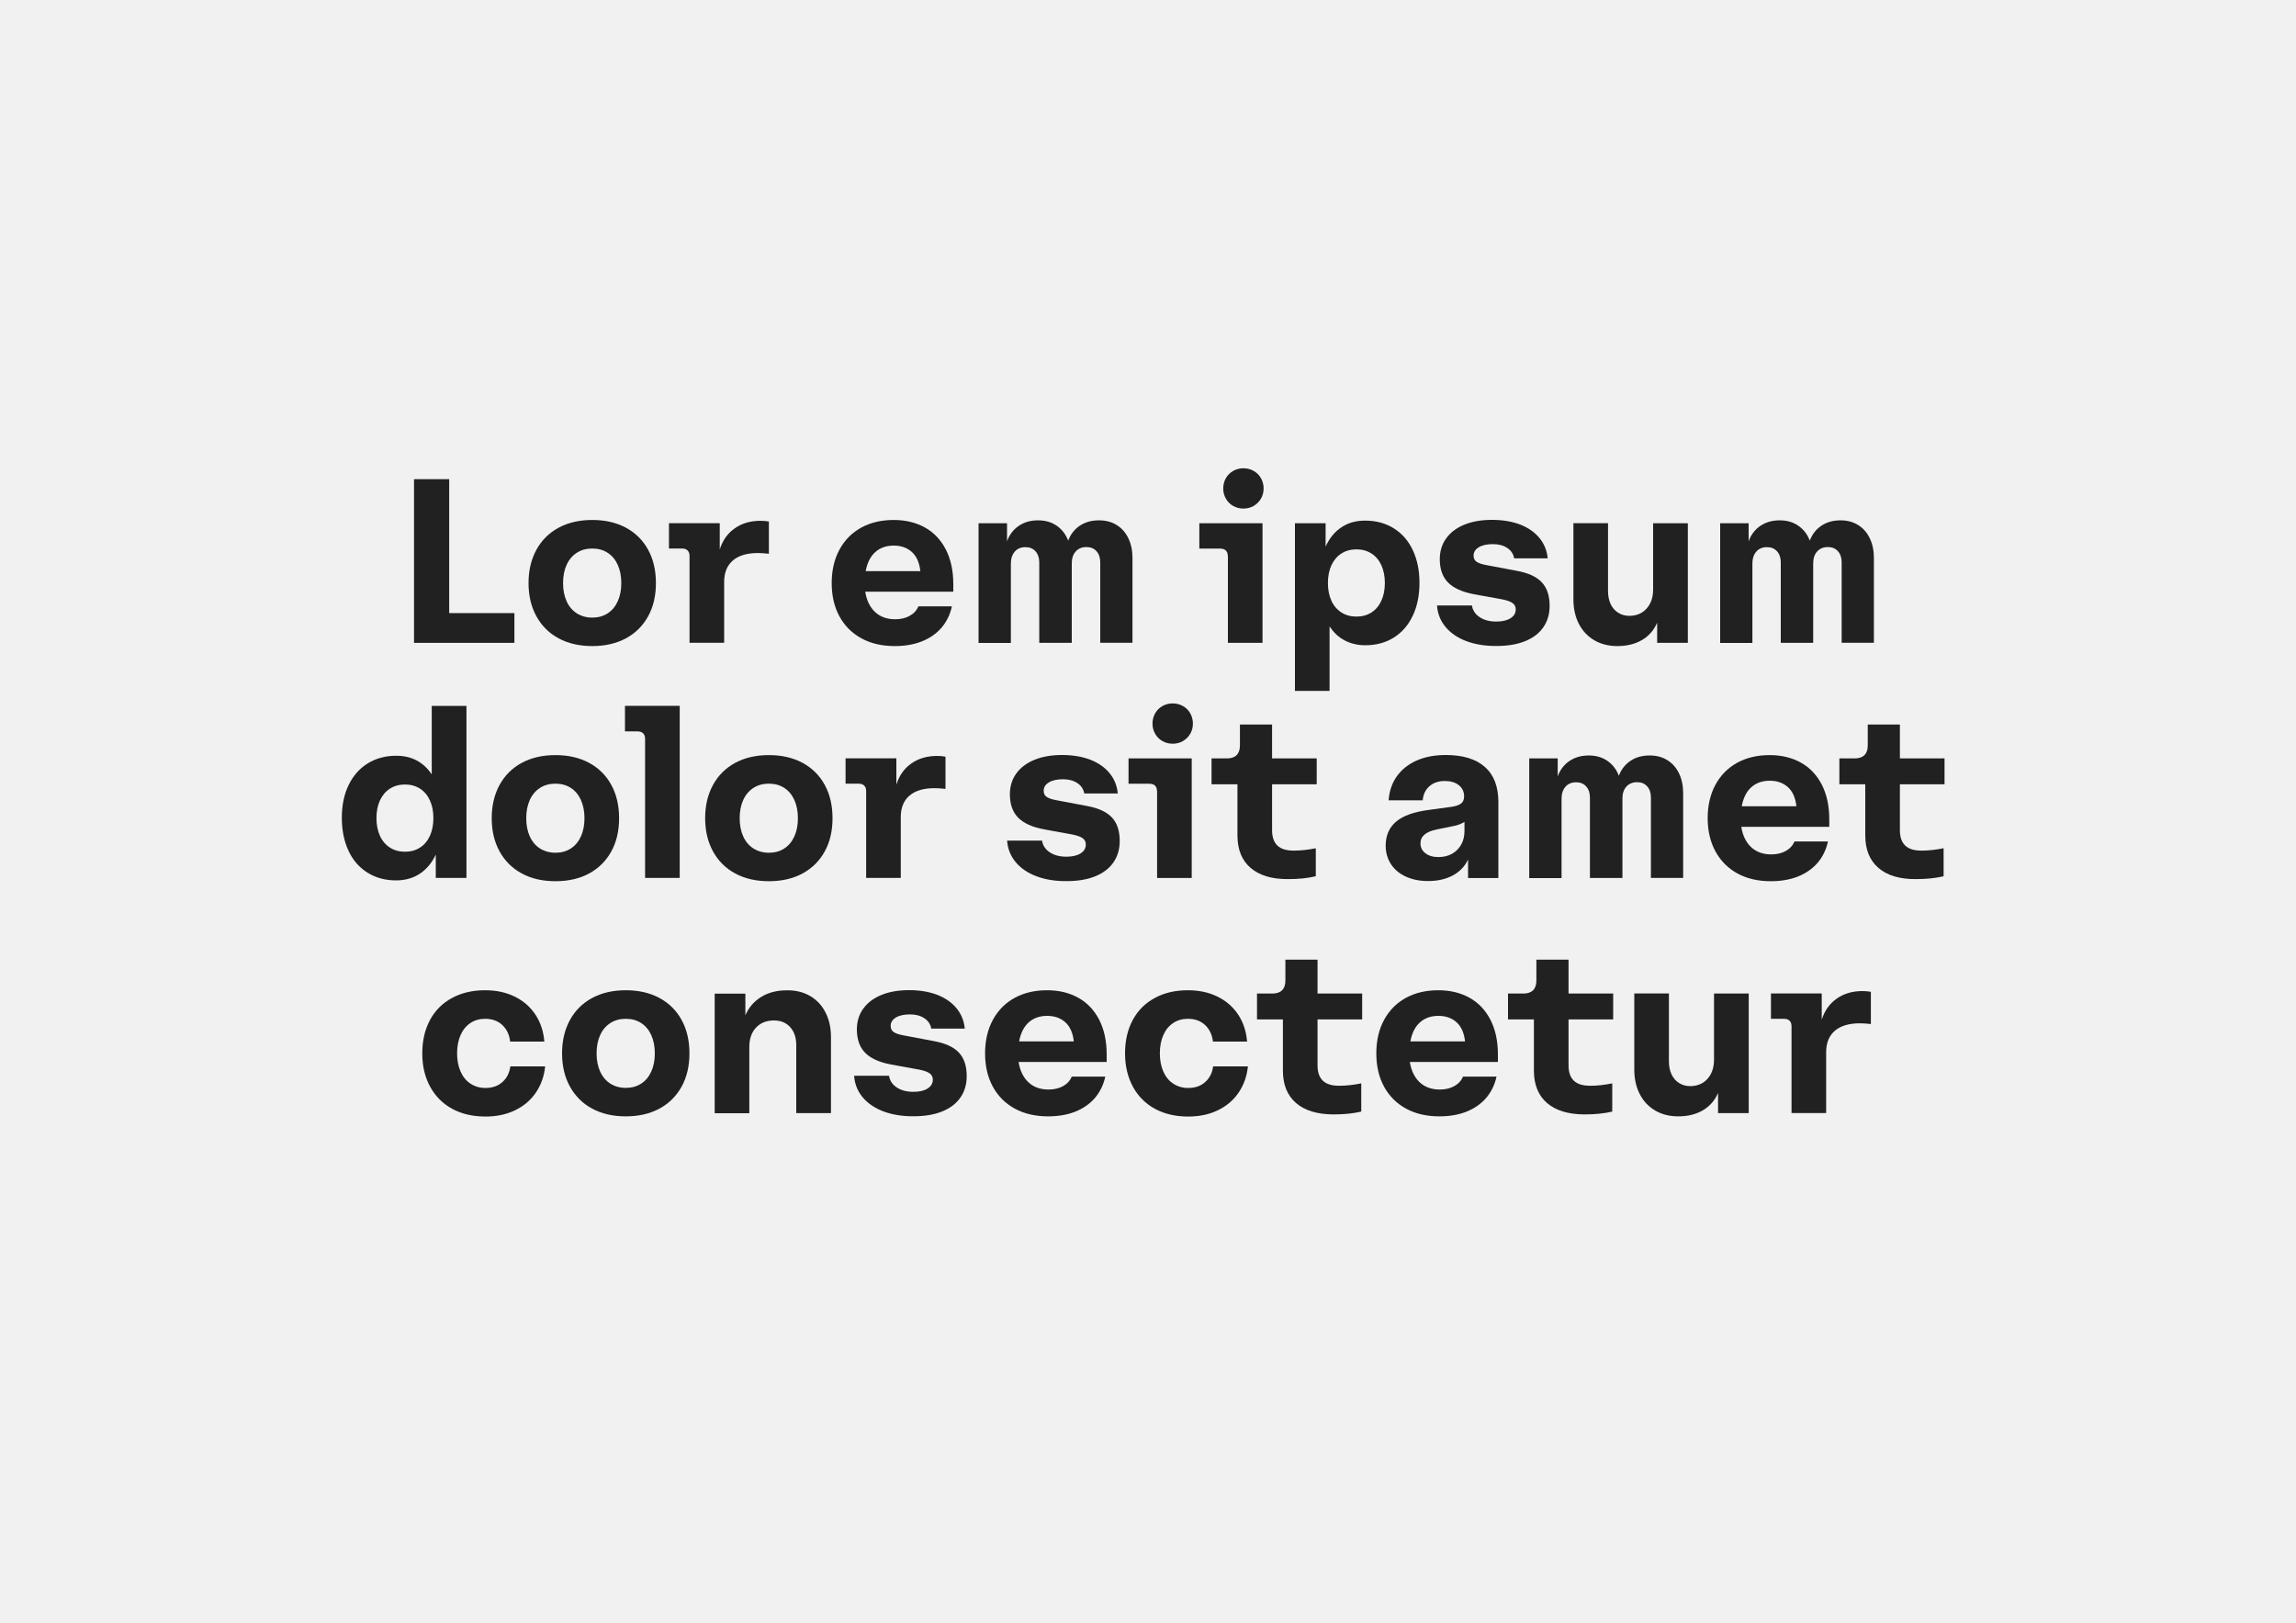 <?xml version="1.0" encoding="utf-8"?>
<!-- Generator: Adobe Illustrator 28.0.0, SVG Export Plug-In . SVG Version: 6.00 Build 0)  -->
<svg version="1.1" id="Layer_1" xmlns="http://www.w3.org/2000/svg" xmlns:xlink="http://www.w3.org/1999/xlink" x="0px" y="0px"
	 viewBox="0 0 2500 1767" style="enable-background:new 0 0 2500 1767;" xml:space="preserve">
<style type="text/css">
	.st0{fill:#F1F1F1;}
	.st1{enable-background:new    ;}
	.st2{fill:#212121;}
</style>
<rect class="st0" width="2500" height="1767"/>
<g class="st1">
	<path class="st2" d="M489.1,521.7v145.8h71v32.4H450.8V521.7H489.1z"/>
	<path class="st2" d="M644.9,703.4c-14,0-26.2-2.8-36.6-8.4c-10.4-5.6-18.5-13.6-24.2-24c-5.7-10.3-8.6-22.4-8.6-36.2
		c0-13.8,2.9-25.9,8.6-36.3c5.7-10.4,13.8-18.4,24.2-24c10.4-5.6,22.6-8.4,36.6-8.4c14,0,26.2,2.8,36.6,8.4
		c10.4,5.6,18.5,13.6,24.2,24c5.7,10.4,8.5,22.5,8.5,36.3c0,13.8-2.8,25.9-8.5,36.2c-5.7,10.3-13.7,18.3-24.2,24
		C671,700.6,658.8,703.4,644.9,703.4z M644.9,672.4c6.4,0,11.9-1.5,16.7-4.6c4.8-3.1,8.4-7.4,11-13.1c2.6-5.7,3.9-12.3,3.9-19.9
		c0-7.6-1.3-14.2-3.9-19.9c-2.6-5.7-6.2-10-11-13.1c-4.8-3.1-10.3-4.6-16.7-4.6c-6.4,0-12,1.5-16.8,4.6c-4.8,3.1-8.5,7.4-11.1,13.1
		c-2.6,5.7-3.9,12.3-3.9,19.9c0,7.6,1.3,14.2,3.9,19.9c2.6,5.7,6.3,10,11.1,13.1C632.9,670.8,638.5,672.4,644.9,672.4z"/>
	<path class="st2" d="M837.2,567.8v35.1c-4.4-0.5-8.3-0.8-11.9-0.8c-11.9,0-21,2.7-27.3,8.1c-6.3,5.4-9.5,13.2-9.5,23.4v66.2h-37.7
		v-94.5c0-2.6-0.7-4.6-2.1-6c-1.4-1.4-3.4-2.1-6-2.1h-14.3v-27.6h55.3v28.6c3.1-9.8,8.4-17.4,16.2-22.9c7.7-5.5,17.1-8.3,28.2-8.3
		C831.4,567,834.5,567.3,837.2,567.8z"/>
	<path class="st2" d="M1037.9,644.2h-95.8c1.5,9.4,5.1,16.8,10.7,22.1c5.7,5.3,13,7.9,21.9,7.9c6,0,11.3-1.2,15.8-3.7
		c4.5-2.5,7.7-6,9.5-10.4h36.5c-2,9.2-5.9,17-11.5,23.5c-5.7,6.5-12.9,11.4-21.5,14.8c-8.7,3.4-18.5,5-29.3,5
		c-13.8,0-25.9-2.8-36.2-8.4c-10.3-5.6-18.3-13.6-24-24c-5.6-10.3-8.4-22.4-8.4-36.2c0-13.8,2.8-25.9,8.4-36.3
		c5.6-10.4,13.5-18.4,23.6-24c10.2-5.6,22-8.4,35.6-8.4c12.9,0,24.3,2.8,34.1,8.3c9.8,5.5,17.3,13.6,22.7,24.1c5.3,10.5,8,23,8,37.4
		V644.2z M973.1,594c-8,0-14.7,2.3-20,7c-5.3,4.7-8.8,11.6-10.5,20.8h59.5c-1-9.3-4.1-16.2-9.2-20.8
		C987.7,596.3,981.2,594,973.1,594z"/>
	<path class="st2" d="M1215.9,571.6c5.5,3.4,9.7,8.2,12.7,14.4c3,6.2,4.5,13.4,4.5,21.6v92.2h-35.1v-87.6c0-5.1-1.4-9.1-4.1-12.1
		c-2.7-3-6.3-4.5-10.9-4.5c-4.9,0-8.8,1.6-11.7,4.8c-2.9,3.2-4.3,7.6-4.3,13v86.5h-35.4v-87.6c0-5.1-1.4-9.1-4.1-12.1
		c-2.7-3-6.3-4.5-10.9-4.5c-4.9,0-8.8,1.6-11.6,4.8c-2.8,3.2-4.3,7.6-4.3,13v86.5h-35.2V569.7h31v19.6c2.6-7.2,6.9-12.8,12.8-16.8
		c5.9-4,12.9-6,21-6c7.8,0,14.5,1.9,20.2,5.8c5.7,3.9,9.9,9.3,12.6,16.3c2.6-7,6.9-12.4,12.7-16.3c5.9-3.9,12.8-5.8,20.8-5.8
		C1204,566.5,1210.4,568.2,1215.9,571.6z"/>
	<path class="st2" d="M1336.9,605.4c0-2.6-0.7-4.6-2.1-6c-1.4-1.4-3.4-2.1-6-2.1h-22.9v-27.6h68.8v130.2h-37.7V605.4z M1342.7,550.8
		c-3.4-1.9-6-4.5-7.9-7.9c-1.9-3.3-2.9-7-2.9-11.1c0-4.1,1-7.8,2.9-11.2c1.9-3.4,4.6-6,7.9-7.9c3.4-1.9,7.1-2.9,11.2-2.9
		c4.1,0,7.8,1,11.2,2.9c3.4,1.9,6,4.6,7.9,7.9c1.9,3.4,2.9,7.1,2.9,11.2c0,4.1-1,7.8-2.9,11.1c-1.9,3.3-4.6,5.9-7.9,7.9
		c-3.4,1.9-7.1,2.9-11.2,2.9C1349.8,553.7,1346.1,552.7,1342.7,550.8z"/>
	<path class="st2" d="M1486.4,566.8c11.9,0,22.3,2.8,31.2,8.4c9,5.6,15.9,13.5,20.7,23.7c4.8,10.2,7.3,22.1,7.3,35.6
		c0,13.6-2.4,25.6-7.3,35.8c-4.8,10.3-11.7,18.2-20.6,23.8c-8.9,5.6-19.3,8.4-31,8.4c-8.5,0-16-1.8-22.6-5.3
		c-6.6-3.5-12.1-8.6-16.4-15.3v70.3h-37.7V569.7h33.4v25.4c4.1-9.1,9.8-16.1,17.2-21C1467.8,569.2,1476.4,566.8,1486.4,566.8z
		 M1477,671.3c6.2,0,11.6-1.5,16.3-4.5c4.7-3,8.3-7.3,10.8-12.8c2.5-5.5,3.8-11.9,3.8-19.3s-1.3-13.8-3.8-19.3
		c-2.5-5.5-6.1-9.8-10.8-12.8c-4.7-3-10.1-4.5-16.3-4.5c-6.2,0-11.7,1.5-16.4,4.5c-4.7,3-8.3,7.3-10.9,12.8
		c-2.5,5.5-3.8,11.9-3.8,19.3s1.3,13.8,3.8,19.3c2.5,5.5,6.2,9.8,10.9,12.8C1465.3,669.8,1470.8,671.3,1477,671.3z"/>
	<path class="st2" d="M1596.6,698c-9.6-3.6-17.1-8.8-22.7-15.5c-5.5-6.7-8.6-14.4-9.2-23.3h38c0.8,5.2,3.6,9.5,8.4,12.7
		c4.8,3.2,10.8,4.8,18.1,4.8c6.5,0,11.7-1.2,15.5-3.6c3.8-2.4,5.7-5.6,5.7-9.6c0-2.9-1.1-5.2-3.3-6.8c-2.2-1.7-5.9-3-11.1-4.1
		l-30.9-5.6c-12.9-2.4-22.4-6.7-28.4-12.8c-6-6.1-9-14.6-9-25.4c0-8.6,2.3-16.2,7-22.7c4.7-6.5,11.3-11.4,19.8-14.9
		c8.6-3.5,18.6-5.2,30-5.2c11.6,0,21.8,1.7,30.7,5.1c8.8,3.4,15.8,8.3,21,14.6c5.2,6.3,8.2,13.7,9,22.2h-36.5
		c-0.8-4.7-3.3-8.5-7.5-11.3c-4.2-2.8-9.4-4.2-15.6-4.2c-6.5,0-11.6,1.1-15.4,3.4c-3.8,2.3-5.7,5.3-5.7,9.2c0,2.8,1,5,3.1,6.5
		c2.1,1.5,5.7,2.8,10.7,3.7l33.4,6.3c12.4,2.3,21.4,6.4,27.1,12.5c5.7,6.1,8.5,14.6,8.5,25.6c0,9-2.3,16.8-6.9,23.4
		c-4.6,6.6-11.2,11.6-19.9,15.1c-8.7,3.5-19,5.2-31,5.2C1617.2,703.4,1606.2,701.6,1596.6,698z"/>
	<path class="st2" d="M1800.1,569.7h37.7v130.2h-33.4v-22c-3.5,8.2-9,14.5-16.5,18.9c-7.5,4.4-16.5,6.6-26.9,6.6
		c-9.4,0-17.8-2.1-25-6.3s-12.8-10.1-16.8-17.8c-4-7.7-6-16.6-6-26.9v-82.8h37.7v74.1c0,5.3,1,10,2.9,14.1c2,4.1,4.7,7.2,8.3,9.4
		c3.5,2.2,7.6,3.3,12.1,3.3c5.1,0,9.5-1.2,13.4-3.5c3.9-2.4,6.9-5.7,9.1-10c2.2-4.3,3.3-9.4,3.3-15.1V569.7z"/>
	<path class="st2" d="M2023.2,571.6c5.5,3.4,9.7,8.2,12.7,14.4c3,6.2,4.5,13.4,4.5,21.6v92.2h-35.1v-87.6c0-5.1-1.4-9.1-4.1-12.1
		c-2.7-3-6.3-4.5-10.9-4.5c-4.9,0-8.8,1.6-11.7,4.8c-2.9,3.2-4.3,7.6-4.3,13v86.5H1939v-87.6c0-5.1-1.4-9.1-4.1-12.1
		c-2.7-3-6.3-4.5-10.9-4.5c-4.9,0-8.8,1.6-11.6,4.8c-2.8,3.2-4.3,7.6-4.3,13v86.5H1873V569.7h31v19.6c2.6-7.2,6.9-12.8,12.8-16.8
		c5.9-4,12.9-6,21-6c7.8,0,14.5,1.9,20.2,5.8c5.7,3.9,9.9,9.3,12.6,16.3c2.6-7,6.9-12.4,12.7-16.3c5.8-3.9,12.8-5.8,20.8-5.8
		C2011.3,566.5,2017.7,568.2,2023.2,571.6z"/>
</g>
<g class="st1">
	<path class="st2" d="M470.2,768.5h37.7v187.3h-33.4v-25.4c-4.2,9-10,15.9-17.3,20.8c-7.3,4.8-16,7.3-25.9,7.3
		c-11.8,0-22.2-2.8-31.1-8.4c-9-5.6-15.9-13.5-20.7-23.8c-4.8-10.3-7.3-22.2-7.3-35.8c0-13.5,2.4-25.4,7.3-35.6
		c4.9-10.2,11.8-18.1,20.8-23.7c9-5.6,19.4-8.4,31.2-8.4c8.4,0,15.8,1.7,22.3,5.2c6.5,3.5,11.9,8.5,16.3,15.1V768.5z M457.3,922.8
		c4.7-3,8.3-7.3,10.8-12.8c2.5-5.5,3.8-11.9,3.8-19.3s-1.3-13.8-3.8-19.3c-2.5-5.5-6.1-9.8-10.8-12.8c-4.7-3-10.1-4.5-16.3-4.5
		c-6.2,0-11.7,1.5-16.4,4.5c-4.7,3-8.3,7.3-10.9,12.8c-2.5,5.5-3.8,11.9-3.8,19.3s1.3,13.8,3.8,19.3c2.5,5.5,6.2,9.8,10.9,12.8
		c4.7,3,10.2,4.5,16.4,4.5C447.2,927.3,452.6,925.8,457.3,922.8z"/>
	<path class="st2" d="M604.8,959.4c-14,0-26.2-2.8-36.6-8.4c-10.4-5.6-18.5-13.6-24.2-24c-5.7-10.3-8.6-22.4-8.6-36.2
		c0-13.8,2.9-25.9,8.6-36.3c5.7-10.4,13.8-18.4,24.2-24c10.4-5.6,22.6-8.4,36.6-8.4c14,0,26.2,2.8,36.6,8.4
		c10.4,5.6,18.5,13.6,24.2,24c5.7,10.4,8.5,22.5,8.5,36.3c0,13.8-2.8,25.9-8.5,36.2c-5.7,10.3-13.7,18.3-24.2,24
		C631,956.6,618.8,959.4,604.8,959.4z M604.8,928.4c6.4,0,11.9-1.5,16.7-4.6c4.8-3.1,8.4-7.4,11-13.1c2.6-5.7,3.9-12.3,3.9-19.9
		c0-7.6-1.3-14.2-3.9-19.9c-2.6-5.7-6.2-10-11-13.1c-4.8-3.1-10.3-4.6-16.7-4.6c-6.4,0-12,1.5-16.8,4.6c-4.8,3.1-8.5,7.4-11.1,13.1
		c-2.6,5.7-3.9,12.3-3.9,19.9c0,7.6,1.3,14.2,3.9,19.9c2.6,5.7,6.3,10,11.1,13.1C592.9,926.8,598.5,928.4,604.8,928.4z"/>
	<path class="st2" d="M702.4,804.4c0-2.6-0.7-4.6-2.1-6c-1.4-1.4-3.4-2.1-6-2.1h-13.8v-27.8h59.6v187.3h-37.7V804.4z"/>
	<path class="st2" d="M837.2,959.4c-14,0-26.2-2.8-36.6-8.4c-10.4-5.6-18.5-13.6-24.2-24c-5.7-10.3-8.6-22.4-8.6-36.2
		c0-13.8,2.9-25.9,8.6-36.3c5.7-10.4,13.8-18.4,24.2-24c10.4-5.6,22.6-8.4,36.6-8.4c14,0,26.2,2.8,36.6,8.4
		c10.4,5.6,18.5,13.6,24.2,24c5.7,10.4,8.5,22.5,8.5,36.3c0,13.8-2.8,25.9-8.5,36.2c-5.7,10.3-13.7,18.3-24.2,24
		C863.4,956.6,851.2,959.4,837.2,959.4z M837.2,928.4c6.4,0,11.9-1.5,16.7-4.6c4.8-3.1,8.4-7.4,11-13.1c2.6-5.7,3.9-12.3,3.9-19.9
		c0-7.6-1.3-14.2-3.9-19.9c-2.6-5.7-6.2-10-11-13.1c-4.8-3.1-10.3-4.6-16.7-4.6c-6.4,0-12,1.5-16.8,4.6c-4.8,3.1-8.5,7.4-11.1,13.1
		c-2.6,5.7-3.9,12.3-3.9,19.9c0,7.6,1.3,14.2,3.9,19.9c2.6,5.7,6.3,10,11.1,13.1C825.3,926.8,830.9,928.4,837.2,928.4z"/>
	<path class="st2" d="M1029.5,823.8v35.1c-4.4-0.5-8.3-0.8-11.9-0.8c-11.9,0-21,2.7-27.3,8.1c-6.3,5.4-9.5,13.2-9.5,23.4v66.2h-37.7
		v-94.5c0-2.6-0.7-4.6-2.1-6c-1.4-1.4-3.4-2.1-6-2.1h-14.3v-27.6H976v28.6c3.1-9.8,8.4-17.4,16.2-22.9c7.7-5.5,17.1-8.3,28.2-8.3
		C1023.8,823,1026.8,823.3,1029.5,823.8z"/>
	<path class="st2" d="M1128.5,954c-9.6-3.6-17.1-8.8-22.7-15.5c-5.5-6.7-8.6-14.4-9.2-23.3h38c0.8,5.2,3.6,9.5,8.4,12.7
		c4.8,3.2,10.8,4.8,18.1,4.8c6.6,0,11.7-1.2,15.5-3.6c3.8-2.4,5.7-5.6,5.7-9.6c0-2.9-1.1-5.2-3.3-6.8c-2.2-1.7-5.9-3-11.1-4.1
		l-30.9-5.6c-12.9-2.4-22.4-6.7-28.4-12.8c-6-6.1-9-14.6-9-25.4c0-8.6,2.3-16.2,7-22.7c4.7-6.5,11.3-11.4,19.8-14.9
		c8.6-3.5,18.6-5.2,30-5.2c11.6,0,21.8,1.7,30.7,5.1c8.8,3.4,15.8,8.3,21,14.6c5.2,6.3,8.2,13.7,9,22.2h-36.5
		c-0.8-4.7-3.3-8.5-7.5-11.3c-4.2-2.8-9.4-4.2-15.6-4.2c-6.5,0-11.6,1.1-15.4,3.4c-3.8,2.3-5.7,5.3-5.7,9.2c0,2.8,1,5,3.1,6.5
		c2.1,1.5,5.7,2.8,10.7,3.7l33.4,6.3c12.4,2.3,21.4,6.4,27.1,12.5c5.7,6.1,8.5,14.6,8.5,25.6c0,9-2.3,16.8-6.9,23.4
		c-4.6,6.6-11.2,11.6-19.9,15.1c-8.7,3.5-19,5.2-31,5.2C1149,959.4,1138.1,957.6,1128.5,954z"/>
	<path class="st2" d="M1259.8,861.4c0-2.6-0.7-4.6-2.1-6c-1.4-1.4-3.4-2.1-6-2.1h-22.9v-27.6h68.8v130.2h-37.7V861.4z M1265.7,806.8
		c-3.4-1.9-6-4.5-7.9-7.9c-1.9-3.3-2.9-7-2.9-11.1c0-4.1,1-7.8,2.9-11.2c1.9-3.4,4.6-6,7.9-7.9c3.4-1.9,7.1-2.9,11.2-2.9
		c4.1,0,7.8,1,11.2,2.9c3.4,1.9,6,4.6,7.9,7.9c1.9,3.4,2.9,7.1,2.9,11.2c0,4.1-1,7.8-2.9,11.1c-1.9,3.3-4.6,5.9-7.9,7.9
		c-3.4,1.9-7.1,2.9-11.2,2.9C1272.8,809.7,1269,808.7,1265.7,806.8z"/>
	<path class="st2" d="M1361.7,944.9c-9.5-8.2-14.3-20-14.3-35.2v-55.8h-28.2v-28.2h16.8c4.6,0,8.1-1.2,10.5-3.6
		c2.4-2.4,3.6-5.9,3.6-10.5v-22.8h35v36.9h48.6v28.2h-48.6v49.9c0,7.5,1.9,13.1,5.8,16.8c3.8,3.7,9.7,5.5,17.7,5.5
		c7.7,0,15.7-0.9,24.1-2.6V954c-8.7,2.1-18.8,3.1-30.3,3.1C1384.8,957.2,1371.3,953.1,1361.7,944.9z"/>
	<path class="st2" d="M1574.1,822c18.7,0,32.9,4.3,42.7,13c9.8,8.6,14.7,21.4,14.7,38.1v82.8h-33v-20.2c-3.4,7.4-8.9,13.2-16.4,17.3
		c-7.6,4.1-16.6,6.2-27.1,6.2c-9.2,0-17.2-1.6-24.2-4.8c-7-3.2-12.4-7.7-16.2-13.5c-3.8-5.8-5.8-12.6-5.8-20.2
		c0-11.1,3.8-19.8,11.5-26.3c7.7-6.4,19.5-10.6,35.4-12.6l24.1-3.3c5.2-0.7,8.8-1.9,11.1-3.7c2.2-1.7,3.3-4.3,3.3-7.7
		c0-5.1-1.9-9.1-5.7-12.2c-3.8-3.1-8.9-4.6-15.4-4.6c-6.8,0-12.4,1.9-16.7,5.7c-4.3,3.8-6.7,8.9-7.3,15.3H1512
		c0.7-10,3.7-18.8,9-26.2c5.3-7.4,12.5-13.1,21.5-17.1C1551.6,824,1562.1,822,1574.1,822z M1566.2,933.1c5.7,0,10.7-1.2,14.9-3.6
		c4.3-2.4,7.6-5.8,10-10.1c2.4-4.3,3.5-9.3,3.5-15v-9.6c-3.4,2.2-7.6,3.8-12.7,4.7l-17.3,3.5c-12,2.4-17.9,7.4-17.9,15.2
		c0,4.5,1.8,8,5.3,10.7C1555.6,931.7,1560.3,933.1,1566.2,933.1z"/>
	<path class="st2" d="M1815.5,827.6c5.5,3.4,9.7,8.2,12.7,14.4c3,6.2,4.5,13.4,4.5,21.6v92.2h-35.1v-87.6c0-5.1-1.4-9.1-4.1-12.1
		c-2.7-3-6.3-4.5-10.9-4.5c-4.9,0-8.8,1.6-11.7,4.8c-2.9,3.2-4.3,7.6-4.3,13v86.5h-35.4v-87.6c0-5.1-1.4-9.1-4.1-12.1
		c-2.7-3-6.3-4.5-10.9-4.5c-4.9,0-8.8,1.6-11.6,4.8c-2.8,3.2-4.3,7.6-4.3,13v86.5h-35.2V825.7h31v19.6c2.6-7.2,6.9-12.8,12.8-16.8
		c5.9-4,12.9-6,21-6c7.8,0,14.5,1.9,20.2,5.8c5.7,3.9,9.9,9.3,12.6,16.3c2.6-7,6.9-12.4,12.7-16.3c5.8-3.9,12.8-5.8,20.8-5.8
		C1803.6,822.5,1810,824.2,1815.5,827.6z"/>
	<path class="st2" d="M1991.7,900.2H1896c1.5,9.4,5.1,16.8,10.7,22.1c5.7,5.3,13,7.9,21.9,7.9c6,0,11.3-1.2,15.8-3.7
		c4.5-2.5,7.7-6,9.5-10.4h36.5c-2,9.2-5.9,17-11.5,23.5c-5.7,6.5-12.9,11.4-21.5,14.8c-8.7,3.4-18.5,5-29.3,5
		c-13.8,0-25.9-2.8-36.2-8.4c-10.3-5.6-18.3-13.6-24-24c-5.6-10.3-8.5-22.4-8.5-36.2c0-13.8,2.8-25.9,8.4-36.3
		c5.6-10.4,13.5-18.4,23.6-24c10.2-5.6,22-8.4,35.6-8.4c12.9,0,24.3,2.8,34.1,8.3c9.8,5.5,17.3,13.6,22.7,24.1c5.3,10.5,8,23,8,37.4
		V900.2z M1927,850c-8,0-14.7,2.3-20,7c-5.3,4.7-8.8,11.6-10.5,20.8h59.5c-1-9.3-4.1-16.2-9.2-20.8C1941.6,852.3,1935,850,1927,850z
		"/>
	<path class="st2" d="M2045.3,944.9c-9.5-8.2-14.3-20-14.3-35.2v-55.8h-28.2v-28.2h16.8c4.6,0,8.1-1.2,10.5-3.6
		c2.4-2.4,3.6-5.9,3.6-10.5v-22.8h35v36.9h48.6v28.2h-48.6v49.9c0,7.5,1.9,13.1,5.8,16.8c3.8,3.7,9.7,5.5,17.7,5.5
		c7.7,0,15.7-0.9,24.1-2.6V954c-8.7,2.1-18.8,3.1-30.3,3.1C2068.4,957.2,2054.8,953.1,2045.3,944.9z"/>
</g>
<g class="st1">
	<path class="st2" d="M459.8,1146.8c0-13.8,2.8-25.9,8.4-36.3c5.6-10.4,13.6-18.4,24-24s22.3-8.4,36-8.4c12.1,0,22.8,2.3,32.2,6.9
		c9.4,4.6,16.9,11.1,22.5,19.5c5.6,8.4,8.9,18.3,9.8,29.5h-37.2c-0.9-7.6-3.8-13.6-8.6-18.1c-4.9-4.5-11.1-6.7-18.6-6.7
		c-6.1,0-11.5,1.5-16.1,4.6c-4.6,3.1-8.2,7.4-10.7,13.1c-2.5,5.7-3.8,12.3-3.8,19.9c0,7.5,1.3,14.1,3.8,19.8
		c2.5,5.7,6.1,10.1,10.8,13.2c4.7,3.1,10.1,4.7,16.3,4.7c7.4,0,13.6-2.1,18.4-6.4c4.8-4.2,7.7-9.9,8.7-17.1h37.9
		c-1.1,10.9-4.6,20.5-10.3,28.8c-5.7,8.3-13.3,14.6-22.7,19.1c-9.4,4.5-20.1,6.7-32,6.7c-13.8,0-25.9-2.8-36.2-8.4
		c-10.3-5.6-18.3-13.6-24-24C462.6,1172.6,459.8,1160.6,459.8,1146.8z"/>
	<path class="st2" d="M681.4,1215.4c-14,0-26.2-2.8-36.6-8.4c-10.4-5.6-18.5-13.6-24.2-24c-5.7-10.3-8.6-22.4-8.6-36.2
		c0-13.8,2.9-25.9,8.6-36.3c5.7-10.4,13.8-18.4,24.2-24c10.4-5.6,22.6-8.4,36.6-8.4c14,0,26.2,2.8,36.6,8.4
		c10.4,5.6,18.5,13.6,24.2,24c5.7,10.4,8.5,22.5,8.5,36.3c0,13.8-2.8,25.9-8.5,36.2c-5.7,10.3-13.7,18.3-24.2,24
		C707.6,1212.6,695.4,1215.4,681.4,1215.4z M681.4,1184.4c6.4,0,11.9-1.5,16.7-4.6c4.8-3.1,8.4-7.4,11-13.1
		c2.6-5.7,3.9-12.3,3.9-19.9c0-7.6-1.3-14.2-3.9-19.9c-2.6-5.7-6.2-10-11-13.1c-4.8-3.1-10.3-4.6-16.7-4.6c-6.4,0-12,1.5-16.8,4.6
		c-4.8,3.1-8.5,7.4-11.1,13.1c-2.6,5.7-3.9,12.3-3.9,19.9c0,7.6,1.3,14.2,3.9,19.9c2.6,5.7,6.3,10,11.1,13.1
		C669.4,1182.8,675,1184.4,681.4,1184.4z"/>
	<path class="st2" d="M882,1084.3c7.2,4.2,12.9,10.2,16.8,17.9c4,7.7,6,16.7,6,26.9v82.8H867v-74.1c0-8.1-2.2-14.6-6.6-19.5
		c-4.4-4.9-10.3-7.3-17.7-7.3c-8.1,0-14.6,2.6-19.5,7.8c-4.9,5.2-7.3,12.2-7.3,20.9v72.3h-37.7v-130.2h33.4v23.6
		c3.7-8.6,9.4-15.2,17.2-20c7.8-4.8,17.1-7.2,27.7-7.2C866.2,1078,874.7,1080.1,882,1084.3z"/>
	<path class="st2" d="M961.9,1210c-9.6-3.6-17.1-8.8-22.7-15.5c-5.5-6.7-8.6-14.4-9.2-23.3h38c0.8,5.2,3.6,9.5,8.4,12.7
		c4.8,3.2,10.8,4.8,18.1,4.8c6.6,0,11.7-1.2,15.5-3.6c3.8-2.4,5.7-5.6,5.7-9.6c0-2.9-1.1-5.2-3.3-6.8c-2.2-1.7-5.9-3-11.1-4.1
		l-30.9-5.6c-12.9-2.4-22.4-6.7-28.4-12.8c-6-6.1-9-14.6-9-25.4c0-8.6,2.3-16.2,7-22.7c4.7-6.5,11.3-11.4,19.8-14.9
		c8.6-3.5,18.6-5.2,30-5.2c11.6,0,21.8,1.7,30.7,5.1c8.8,3.4,15.8,8.3,21,14.6c5.2,6.3,8.2,13.7,9,22.2h-36.5
		c-0.8-4.7-3.3-8.5-7.5-11.3c-4.2-2.8-9.4-4.2-15.6-4.2c-6.5,0-11.6,1.1-15.4,3.4c-3.8,2.3-5.7,5.3-5.7,9.2c0,2.8,1,5,3.1,6.5
		c2.1,1.5,5.7,2.8,10.7,3.7l33.4,6.3c12.4,2.3,21.4,6.4,27.1,12.5c5.7,6.1,8.5,14.6,8.5,25.6c0,9-2.3,16.8-6.9,23.4
		c-4.6,6.6-11.2,11.6-19.9,15.1c-8.7,3.5-19,5.2-31,5.2C982.5,1215.4,971.5,1213.6,961.9,1210z"/>
	<path class="st2" d="M1204.9,1156.2h-95.8c1.5,9.4,5.1,16.8,10.7,22.1c5.7,5.3,13,7.9,21.9,7.9c6,0,11.3-1.2,15.8-3.7
		c4.5-2.5,7.7-6,9.5-10.4h36.5c-2,9.2-5.9,17-11.5,23.5c-5.7,6.5-12.9,11.4-21.5,14.8c-8.7,3.4-18.5,5-29.3,5
		c-13.8,0-25.9-2.8-36.2-8.4c-10.3-5.6-18.3-13.6-24-24c-5.6-10.3-8.4-22.4-8.4-36.2c0-13.8,2.8-25.9,8.4-36.3
		c5.6-10.4,13.5-18.4,23.6-24c10.2-5.6,22-8.4,35.6-8.4c12.9,0,24.3,2.8,34.1,8.3c9.8,5.5,17.3,13.6,22.7,24.1c5.3,10.5,8,23,8,37.4
		V1156.2z M1140.2,1106c-8,0-14.7,2.3-20,7c-5.3,4.7-8.8,11.6-10.5,20.8h59.5c-1-9.3-4.1-16.2-9.2-20.8
		C1154.8,1108.3,1148.2,1106,1140.2,1106z"/>
	<path class="st2" d="M1225,1146.8c0-13.8,2.8-25.9,8.4-36.3c5.6-10.4,13.6-18.4,24-24c10.3-5.6,22.3-8.4,36-8.4
		c12.1,0,22.8,2.3,32.2,6.9c9.4,4.6,16.9,11.1,22.5,19.5c5.6,8.4,8.9,18.3,9.8,29.5h-37.2c-0.9-7.6-3.8-13.6-8.6-18.1
		c-4.9-4.5-11.1-6.7-18.6-6.7c-6.1,0-11.5,1.5-16.1,4.6c-4.6,3.1-8.2,7.4-10.7,13.1c-2.5,5.7-3.8,12.3-3.8,19.9
		c0,7.5,1.3,14.1,3.8,19.8c2.5,5.7,6.1,10.1,10.8,13.2c4.7,3.1,10.1,4.7,16.3,4.7c7.4,0,13.6-2.1,18.4-6.4c4.8-4.2,7.8-9.9,8.7-17.1
		h37.9c-1.1,10.9-4.6,20.5-10.3,28.8c-5.7,8.3-13.3,14.6-22.7,19.1c-9.4,4.5-20.1,6.7-32,6.7c-13.8,0-25.9-2.8-36.2-8.4
		c-10.3-5.6-18.3-13.6-24-24C1227.9,1172.6,1225,1160.6,1225,1146.8z"/>
	<path class="st2" d="M1411.2,1200.9c-9.5-8.2-14.3-20-14.3-35.2v-55.8h-28.2v-28.2h16.8c4.6,0,8.1-1.2,10.5-3.6
		c2.4-2.4,3.6-5.9,3.6-10.5v-22.8h35v36.9h48.6v28.2h-48.6v49.9c0,7.5,1.9,13.1,5.8,16.8c3.8,3.7,9.7,5.5,17.7,5.5
		c7.7,0,15.7-0.9,24.1-2.6v30.7c-8.7,2.1-18.8,3.1-30.3,3.1C1434.3,1213.2,1420.7,1209.1,1411.2,1200.9z"/>
	<path class="st2" d="M1630.9,1156.2h-95.8c1.5,9.4,5.1,16.8,10.7,22.1c5.7,5.3,13,7.9,21.9,7.9c6,0,11.3-1.2,15.8-3.7
		c4.5-2.5,7.7-6,9.5-10.4h36.5c-2,9.2-5.9,17-11.5,23.5c-5.7,6.5-12.9,11.4-21.5,14.8c-8.7,3.4-18.5,5-29.3,5
		c-13.8,0-25.9-2.8-36.2-8.4c-10.3-5.6-18.3-13.6-24-24c-5.6-10.3-8.4-22.4-8.4-36.2c0-13.8,2.8-25.9,8.4-36.3
		c5.6-10.4,13.5-18.4,23.6-24c10.2-5.6,22-8.4,35.6-8.4c12.9,0,24.3,2.8,34.1,8.3c9.8,5.5,17.3,13.6,22.7,24.1c5.3,10.5,8,23,8,37.4
		V1156.2z M1566.2,1106c-8,0-14.7,2.3-20,7c-5.3,4.7-8.8,11.6-10.5,20.8h59.5c-1-9.3-4.1-16.2-9.2-20.8
		C1580.8,1108.3,1574.2,1106,1566.2,1106z"/>
	<path class="st2" d="M1684.5,1200.9c-9.5-8.2-14.3-20-14.3-35.2v-55.8H1642v-28.2h16.8c4.6,0,8.1-1.2,10.5-3.6
		c2.4-2.4,3.6-5.9,3.6-10.5v-22.8h35v36.9h48.6v28.2h-48.6v49.9c0,7.5,1.9,13.1,5.8,16.8c3.8,3.7,9.7,5.5,17.7,5.5
		c7.7,0,15.7-0.9,24.1-2.6v30.7c-8.7,2.1-18.8,3.1-30.3,3.1C1707.6,1213.2,1694,1209.1,1684.5,1200.9z"/>
	<path class="st2" d="M1866.4,1081.7h37.7v130.2h-33.4v-22c-3.5,8.2-9,14.5-16.5,18.9c-7.5,4.4-16.5,6.6-26.9,6.6
		c-9.4,0-17.8-2.1-25-6.3s-12.8-10.1-16.8-17.8c-4-7.7-6-16.6-6-26.9v-82.8h37.7v74.1c0,5.3,1,10,2.9,14.1c2,4.1,4.7,7.2,8.3,9.4
		c3.5,2.2,7.6,3.3,12.1,3.3c5.1,0,9.5-1.2,13.4-3.5c3.9-2.4,6.9-5.7,9.1-10c2.2-4.3,3.3-9.4,3.3-15.1V1081.7z"/>
	<path class="st2" d="M2037.1,1079.8v35.1c-4.4-0.5-8.3-0.8-11.9-0.8c-11.9,0-21,2.7-27.3,8.1c-6.3,5.4-9.5,13.2-9.5,23.4v66.2
		h-37.7v-94.5c0-2.6-0.7-4.6-2.1-6c-1.4-1.4-3.4-2.1-6-2.1h-14.3v-27.6h55.3v28.6c3.1-9.8,8.4-17.4,16.2-22.9
		c7.7-5.5,17.1-8.3,28.2-8.3C2031.3,1079,2034.4,1079.3,2037.1,1079.8z"/>
</g>
</svg>
